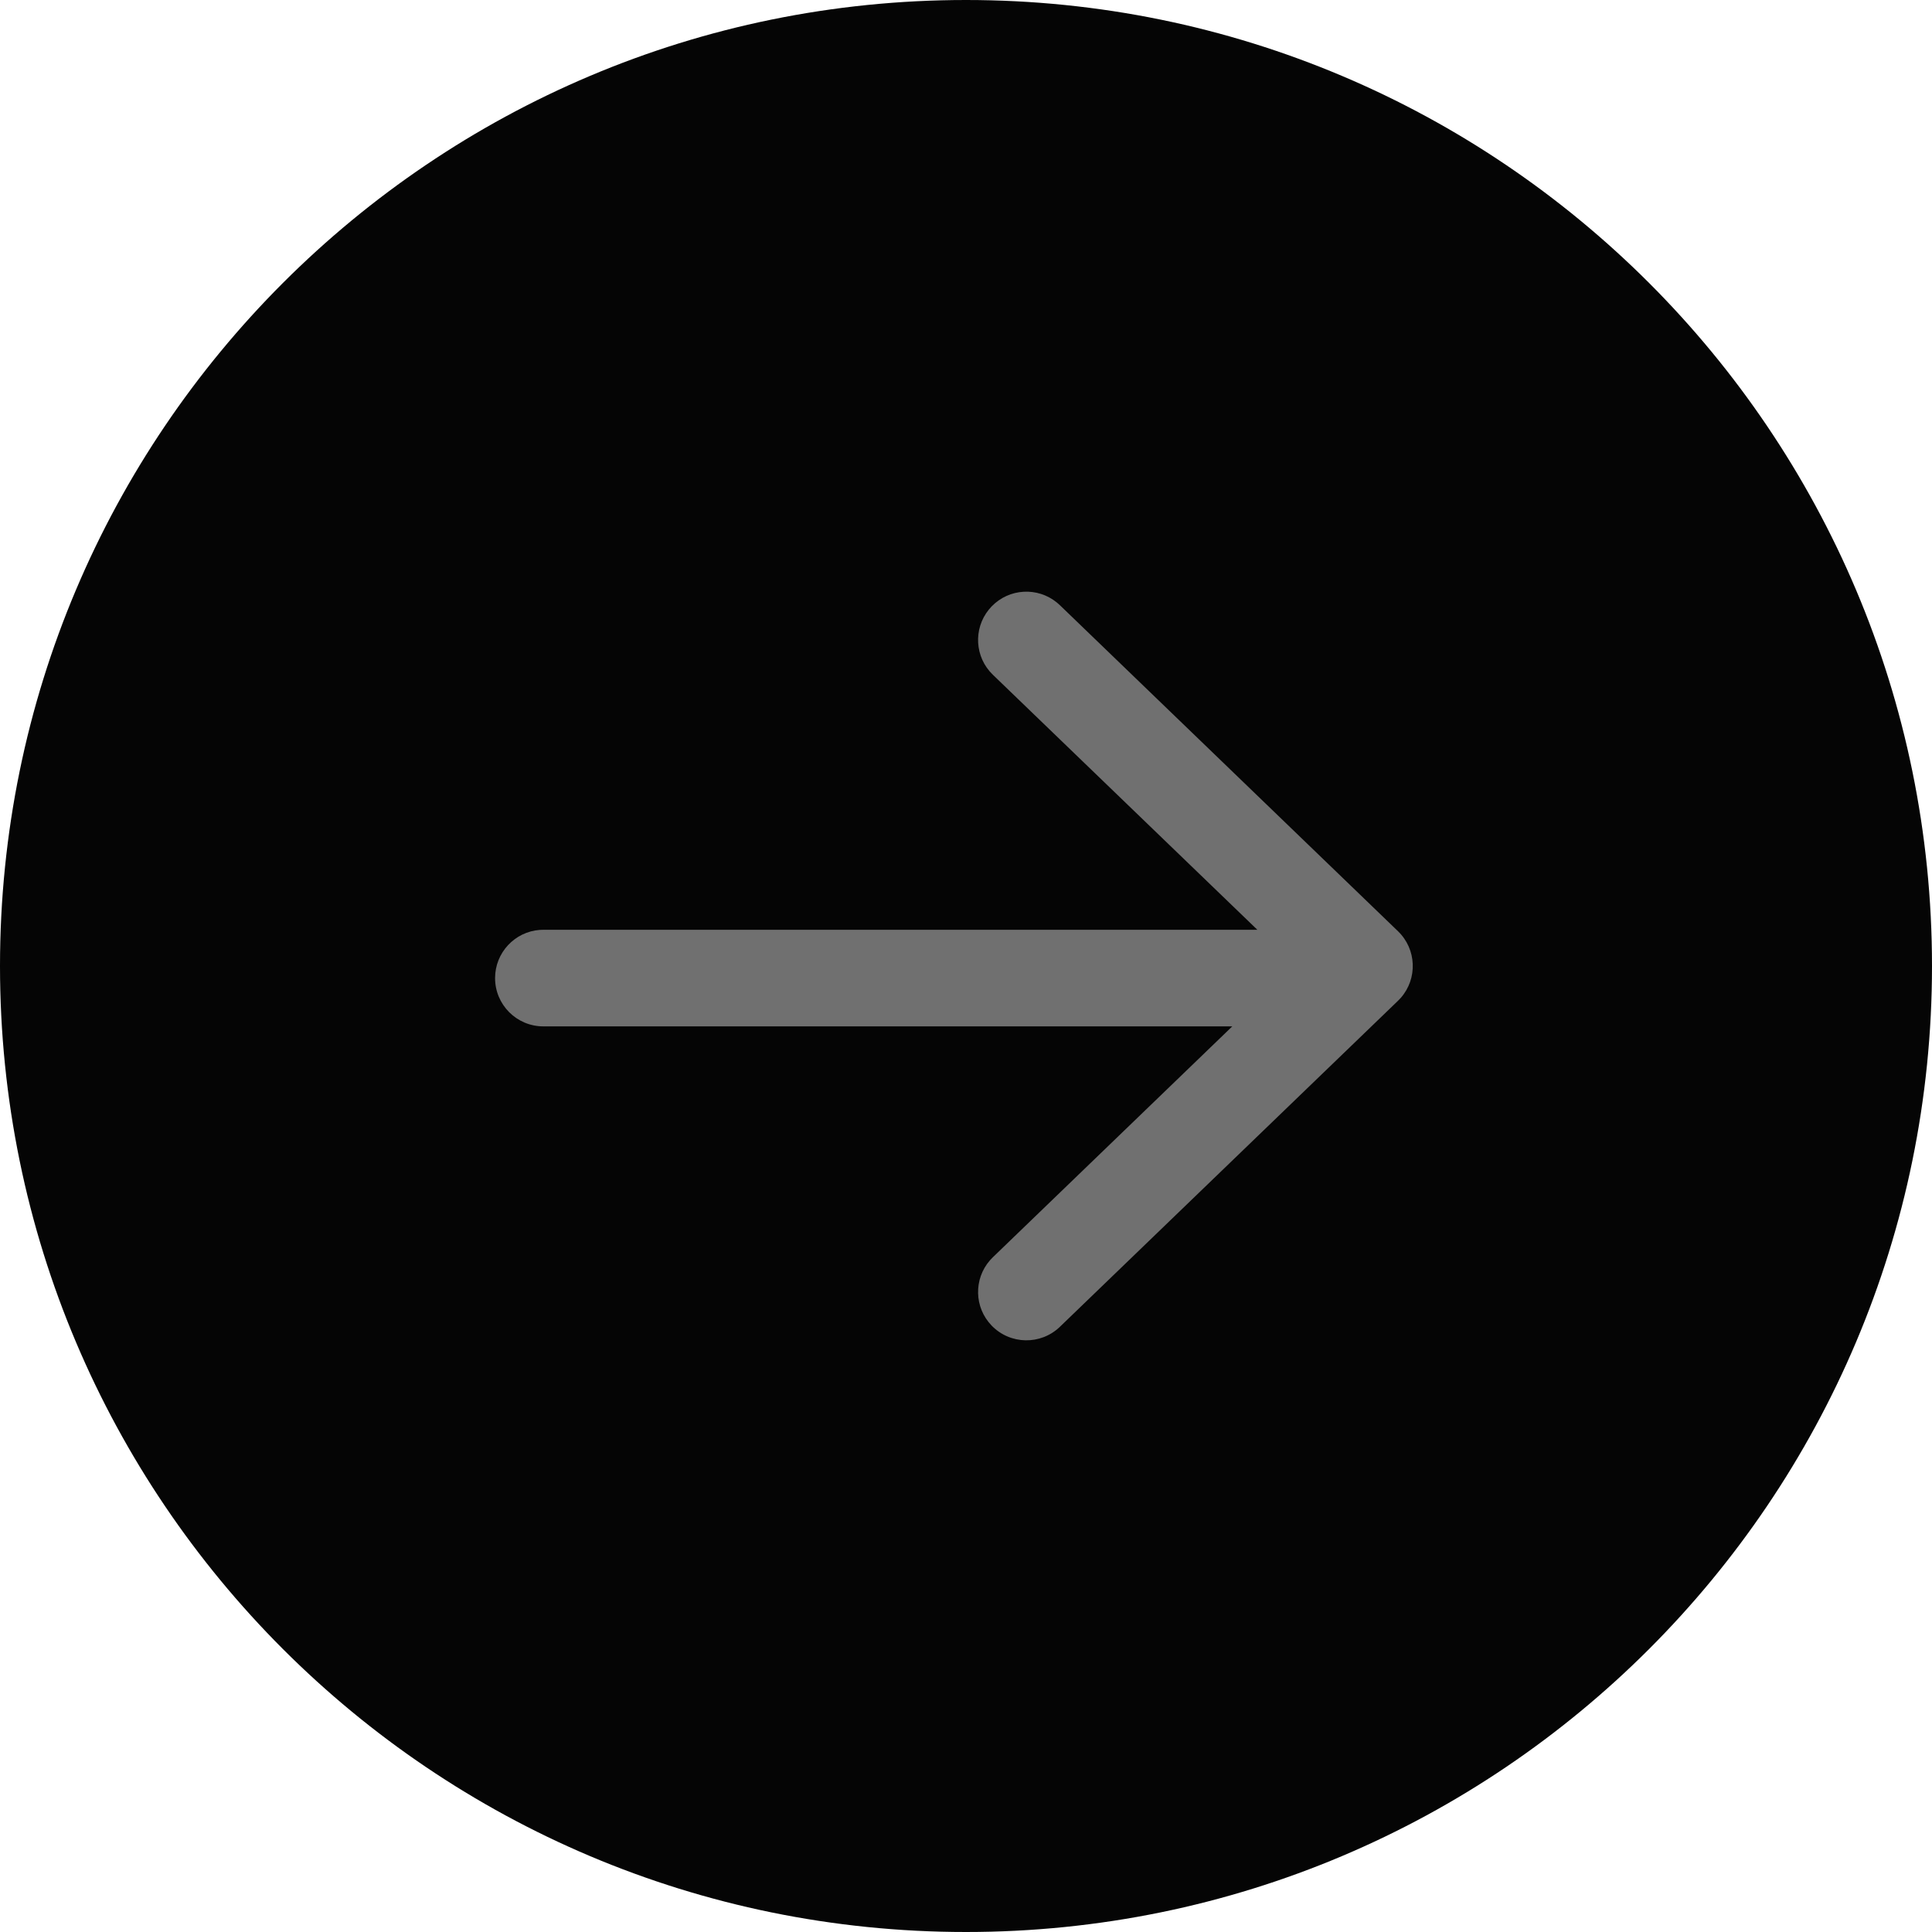 <?xml version="1.0" encoding="UTF-8"?>
<svg width="80px" height="80px" viewBox="0 0 80 80" version="1.1" xmlns="http://www.w3.org/2000/svg" xmlns:xlink="http://www.w3.org/1999/xlink">
    <title>#Icon/Outlined/Directional/dvu-icon-ForwardSolid</title>
    <g id="#Icon/Outlined/Directional/dvu-icon-ForwardSolid" stroke="none" stroke-width="1" fill="none" fill-rule="evenodd">
        <g id="Container">
            <rect x="0" y="0" width="80" height="80"></rect>
        </g>
        <path d="M0,40 C0,62.091 17.909,80 40,80 C62.091,80 80,62.091 80,40 C80,17.909 62.091,7.10542736e-15 40,7.10542736e-15 C17.909,7.10542736e-15 0,17.909 0,40 Z" id="Color-1" fill="#050505"></path>
        <path d="M40.818,21.495 L40.94,21.612 L54.44,35.612 C55.206,36.407 55.183,37.673 54.388,38.44 C53.635,39.166 52.459,39.184 51.685,38.507 L51.56,38.388 L42,28.474 L42,57 C42,58.105 41.105,59 40,59 C38.946,59 38.082,58.184 38.005,57.149 L38,57 L38,27.436 L27.44,38.388 C26.713,39.142 25.539,39.202 24.741,38.554 L24.612,38.44 C23.858,37.713 23.798,36.539 24.446,35.741 L24.56,35.612 L38.06,21.612 C38.807,20.837 40.024,20.798 40.818,21.495 Z" id="Color-2" fill="#707070" transform="translate(39.5, 40) rotate(-270) translate(-39.5, -40) "></path>
    </g>
</svg>